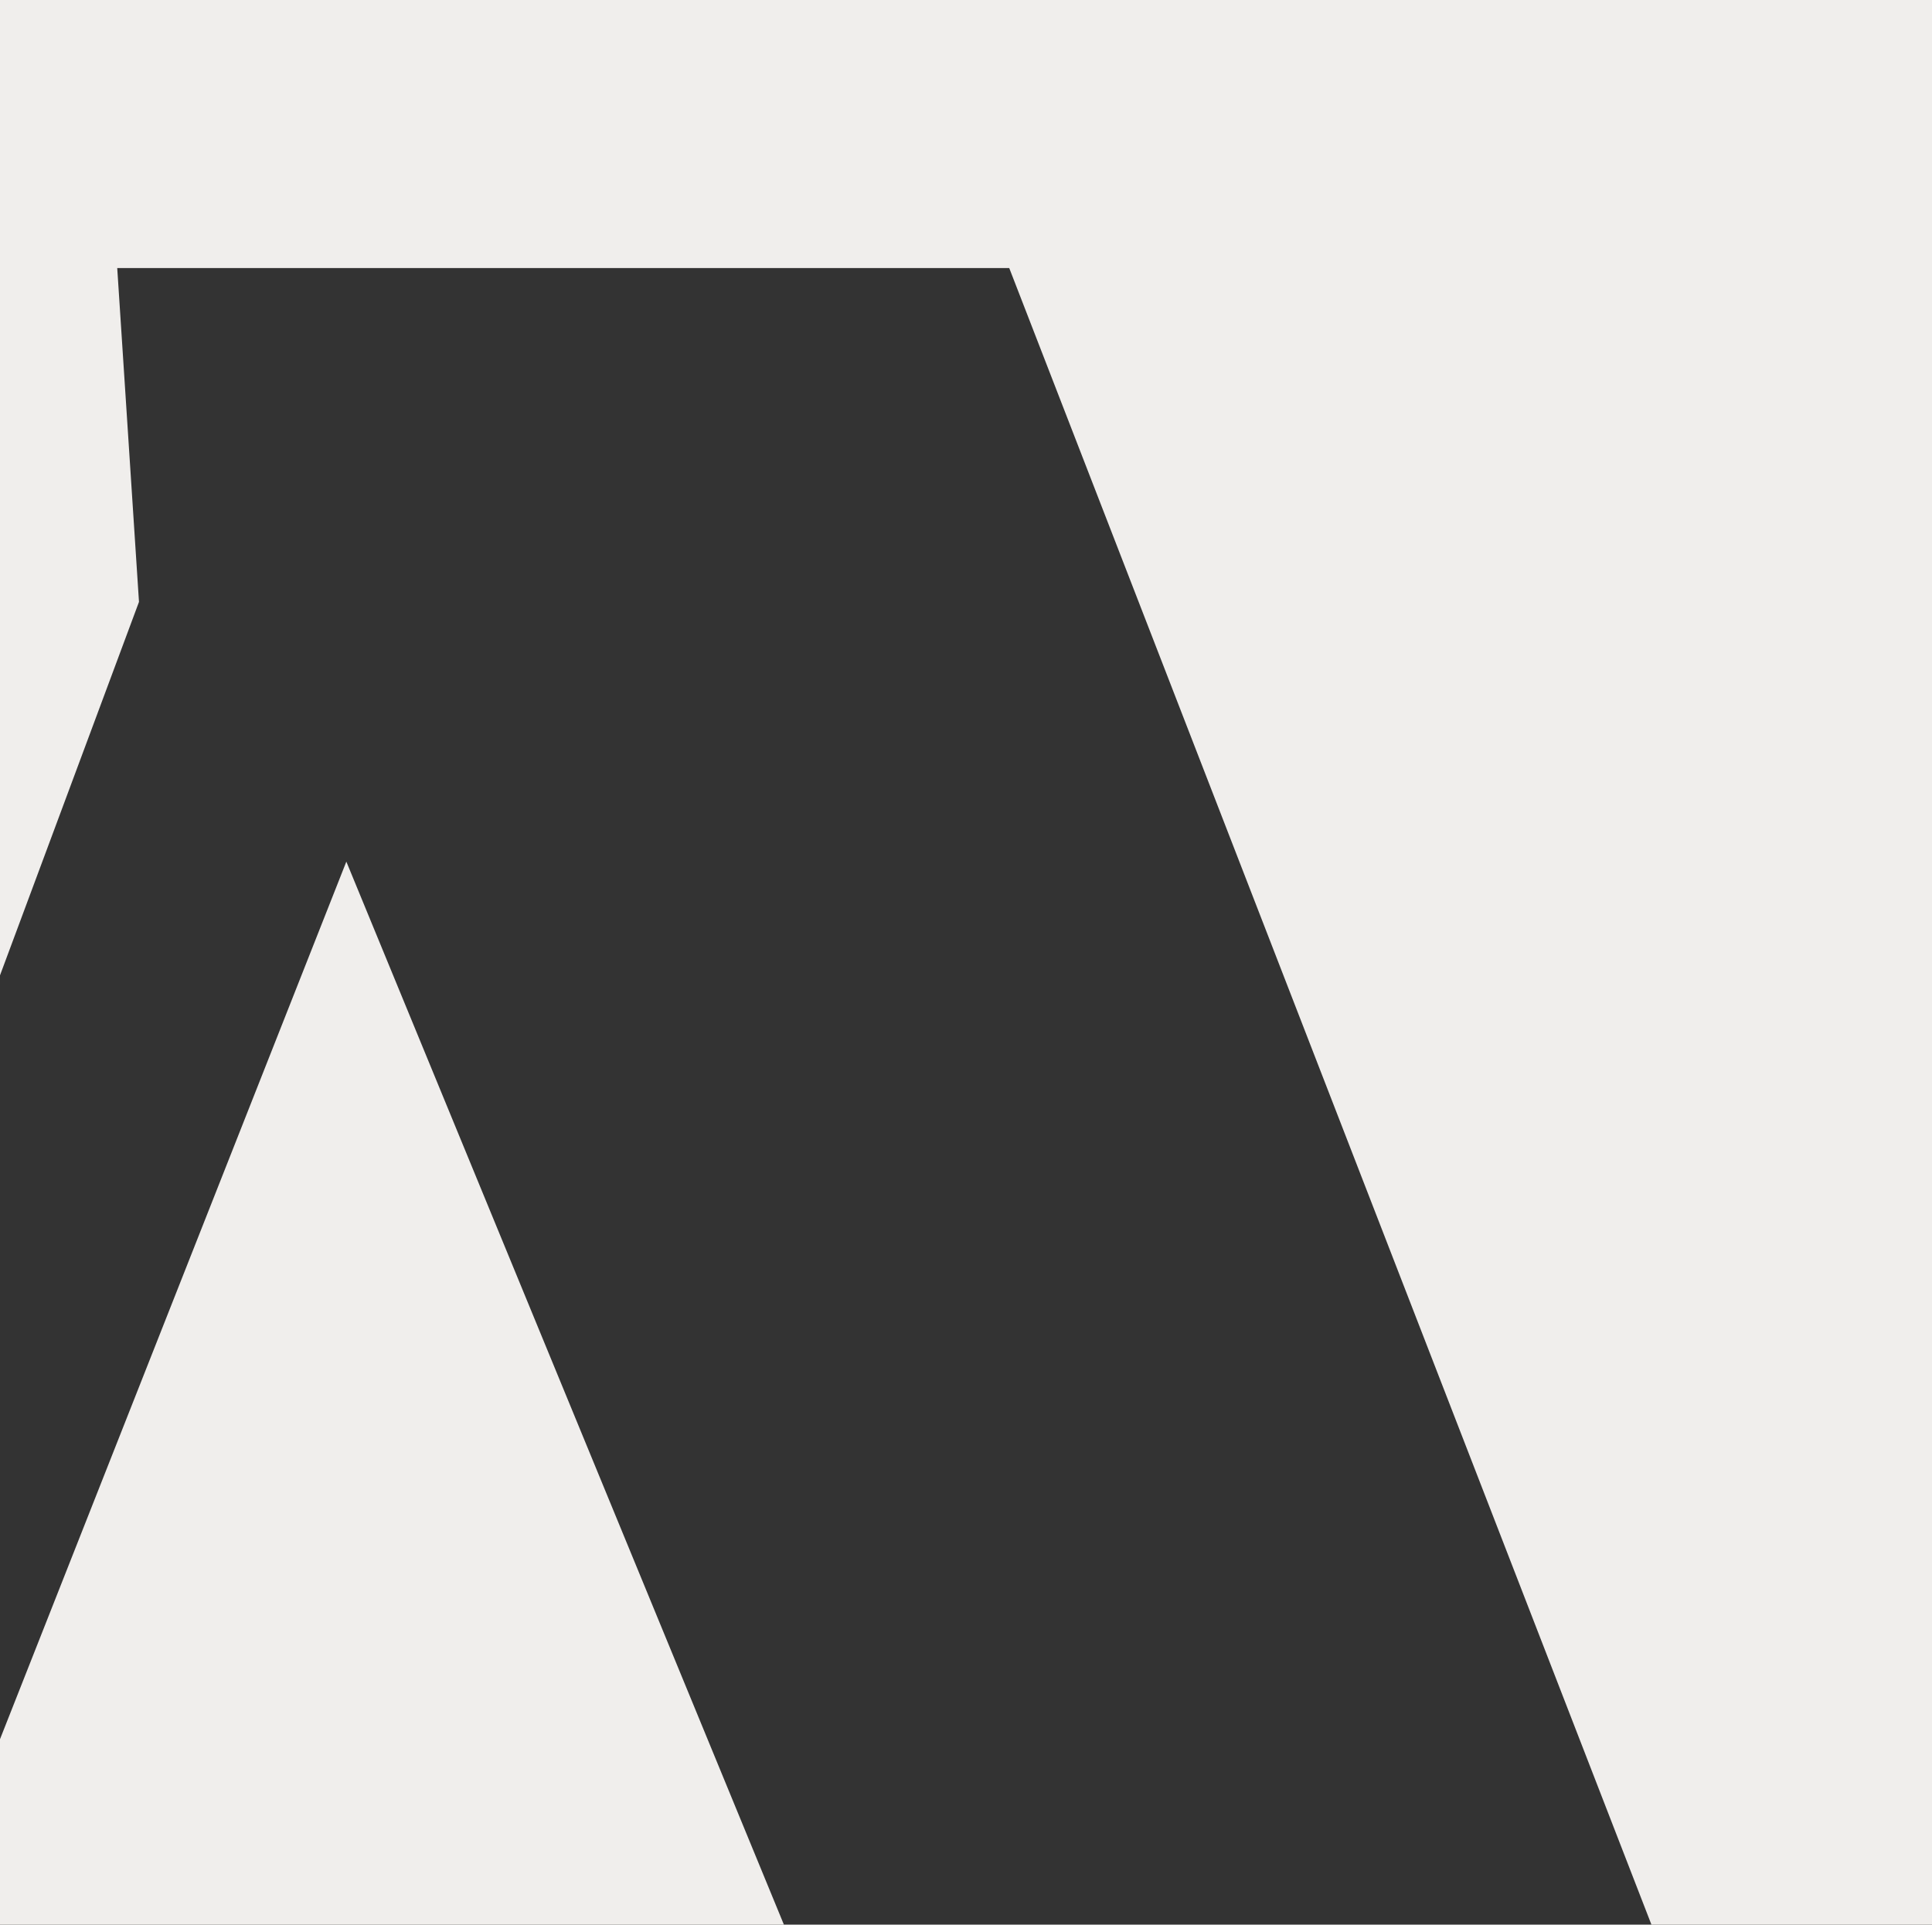 <svg width="264" height="263" viewBox="0 0 264 263" fill="none" xmlns="http://www.w3.org/2000/svg">
<rect x="0" y="0" width="264" height="263" fill="#333333" stroke="none"/>
<g clip-path="url(#clip0_437_10248)">
<path d="M-2 -6.459V138.653L18.992 82.248L16.019 36.629H137.908L235.347 287.985H268.534V-6.459H-2Z" fill="#F0EEEC"/>
<path d="M-2 242.727V287.985H117.401L47.326 117.742L-2 242.727Z" fill="#F0EEEC"/>
</g>
<defs>
<clipPath id="clip0_437_10248">
<rect width="264" height="263" fill="white"/>
</clipPath>
</defs>
</svg>
